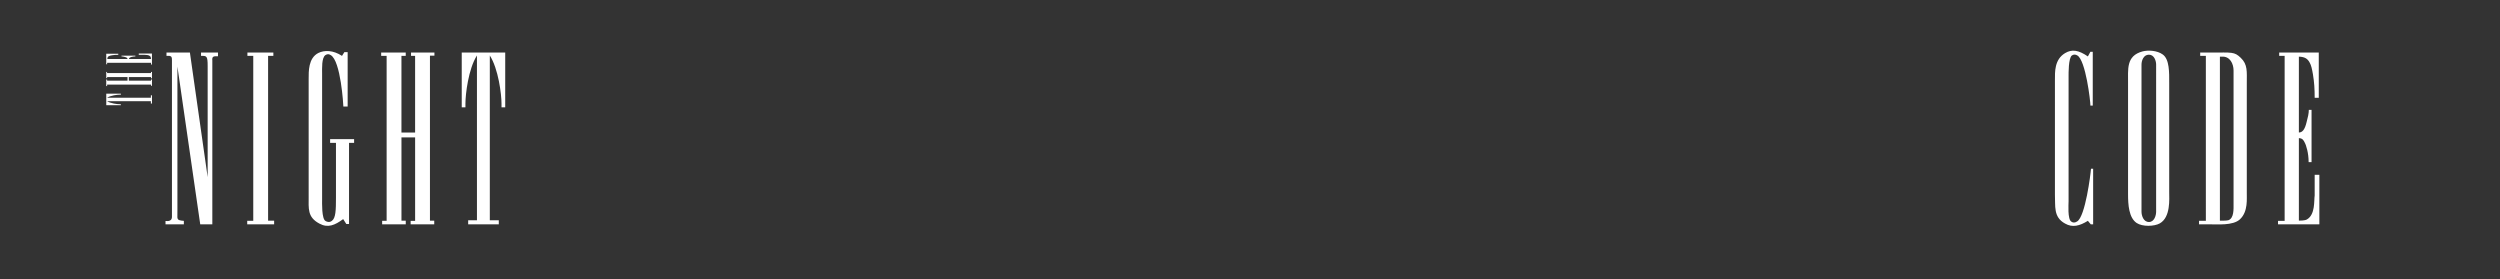 <svg viewBox="0 0 1970.3 220" xmlns="http://www.w3.org/2000/svg" data-name="Layer 1" id="Layer_1">
  <rect x="0" y="0" width="1970.3" height="220" fill="#333333" stroke="none"/>
  <g>
    <path style="fill: #fff;" d="M149.67,41.41l13.99,98.21V52.17c0-8.3-.77-8.15-5.23-8.15v-2.61h13.37v2.92c-2.92,0-4.92-.31-4.46,3.38v129.1h-9.53l-17.98-124.33v112.96c0,6.76-.31,6.3.61,7.53.77.92,4.46,1.08,4.46,1.08v2.77h-14.45v-2.61c0-.31,5.07,1.23,5.07-3.38V47.72c0-2.46-.15-3.38-2-3.69h-2.31v-2.61h18.44Z"></path>
    <path style="fill: #fff;" d="M215.44,41.41v2.61h-4.15v129.87h4.76v2.92h-21.21v-2.77h4.76V44.03h-4.61v-2.61h20.44Z"></path>
    <path style="fill: #fff;" d="M271.38,41.11h2.61v42.88h-3.38c0-1.08-2-36.12-9.99-40.57-1.23-.77-2.46-1.08-4.15,0-3.07,2.15-2.61,10.45-2.61,14.91v98.51c0,2.77-.46,15.83,2.77,17.37,1.08.61,2.92,1.38,4.92-.15,3.07-2.15,3.23-8.61,3.23-18.13v-43.34h-4.61v-2.92h18.9v2.92h-4v63.93h-2.15l-2.46-3.84c-6.46,4.76-11.99,7.22-18.75,3.54-9.53-5.07-8.45-11.83-8.45-21.21V62.32c0-5.99-.31-16.6,7.68-20.59,4.76-2.31,11.53-2.31,18.6,2.31l1.84-2.92Z"></path>
    <path style="fill: #fff;" d="M327.17,44.03h-3.23v-2.61h18.44v2.46h-3.53v130.02h3.38v2.92h-18.6v-2.77h3.53v-65.78h-10.76v65.62h3.38v2.92h-18.6v-2.77h3.53V44.03h-4.3v-2.61h19.36v2.61h-3.38v60.4h10.76v-60.4Z"></path>
    <path style="fill: #fff;" d="M366.82,81.68v2.92h-2.92v-43.19h34.27v43.19h-2.92v-2.92c0-7.38-2.46-27.36-9.22-37.96v129.87h7.07v3.23h-24.13v-3.23h6.92V43.72c-6.76,10.6-9.07,30.58-9.07,37.96Z"></path>
  </g>
  <g>
    <path style="fill: #fff;" d="M1647.5,40.8h1.84v42.42h-1.84c0-3.53-3.69-35.66-10.3-39.5-1.38-.92-3.07-.92-4.3,0-2.77,2-2.61,14.29-2.61,16.44v98.67c0,1.69-.92,13.99,2.15,15.83,1.23.92,2.77,1.08,4.61-.15,6.46-3.84,10.6-37.19,10.91-41.5h1.69v43.8h-1.84l-2.31-2.77c-6.46,4-12.14,5.53-17.98,2.15-9.38-5.07-7.53-13.83-7.99-22.75V63.08c0-6.3-.46-16.14,7.99-21.21,5.38-3.23,10.6-2.46,17.98,2.61l2-3.69Z"></path>
    <path style="fill: #fff;" d="M1704.52,42.95c5.38,3.84,5.07,14.45,5.07,22.28v86.22c0,5.38,1.23,19.67-7.38,24.59-4.3,2.46-13.68,2.77-18.29-.31-6.15-4.15-6.76-14.45-6.76-22.59v-87.29c.15-11.07-1.84-21.82,11.53-25.36,4.3-1.08,11.37-.77,15.83,2.46ZM1693.6,174.97c4.3,0,5.69-5.22,5.69-8.14V50.94c0-2.77-1.38-7.84-5.69-7.84s-5.84,4.76-5.84,7.84v115.88c0,3.07,1.54,8.14,5.84,8.14Z"></path>
    <path style="fill: #fff;" d="M1733.1,176.81v-2.77h5.38V44.03h-4.46v-2.61h8.76c16.29,0,18.13-.77,23.21,4.15,5.53,5.23,4.76,10.91,4.76,19.67v86.53c-.15,4.46,1.23,14.91-5.38,21.05-5.53,5.23-18.29,3.84-23.05,4h-9.22ZM1756.16,173.58c4.61-1.54,4.15-8.91,4.15-13.22V55.55c0-5.23-2.77-11.22-9.07-10.91h-1.69v129.25c.92,0,4.76.15,6.61-.31Z"></path>
    <path style="fill: #fff;" d="M1795.35,174.05h5.22V44.03h-4.3v-2.61h31.2v35.66h-3.23c0-6.92-.31-12.14-1.38-18.6-.77-4.15-1.23-6.92-2.77-9.53-1.54-2.61-3.53-4.15-8.3-4.3v59.78c2.77,0,4.76-2.31,6.15-8.45.92-3.38,1.69-6.61,1.69-9.38h2.15v41.19h-2.3c0-6.92-1.84-13.37-3.23-15.68-.61-1.23-1.54-3.23-4.46-3.23v65.01c.92,0,4.76,0,6.3-.92,6.76-3.84,5.53-14.91,6.15-18.9v-16.29h3.69v39.04h-32.58v-2.77Z"></path>
  </g>
  <g>
    <path style="fill: #fff;" d="M94.46,82.15h.78v.78h-11.49v-9.12h11.49v.78h-.78c-1.96,0-7.28.65-10.1,2.45h34.55v-1.88h.86v6.42h-.86v-1.84h-34.55c2.82,1.8,8.14,2.41,10.1,2.41Z"></path>
    <path style="fill: #fff;" d="M84.44,60.72v.86h-.7v-4.91h.65v.94h34.6v-.9h.78v4.95h-.74v-.94h-17.5v2.86h17.46v-.9h.78v4.95h-.74v-.94h-34.6v1.15h-.7v-5.15h.7v.9h16.07v-2.86h-16.07Z"></path>
    <path style="fill: #fff;" d="M119.03,50.87v-1.39h-34.6v1.15h-.7v-8.3h9.49v.86c-1.84,0-3.23.08-4.95.37-1.1.2-1.84.33-2.54.74-.7.41-1.1.94-1.15,2.21h15.91c0-.74-.61-1.27-2.25-1.64-.9-.25-1.76-.45-2.5-.45v-.57h10.96v.61c-1.84,0-3.56.49-4.17.86-.33.16-.86.41-.86,1.19h17.3c0-.25,0-1.27-.25-1.68-1.02-1.8-3.97-1.47-5.03-1.64h-4.33v-.98h10.39v8.67h-.74Z"></path>
  </g>
</svg>